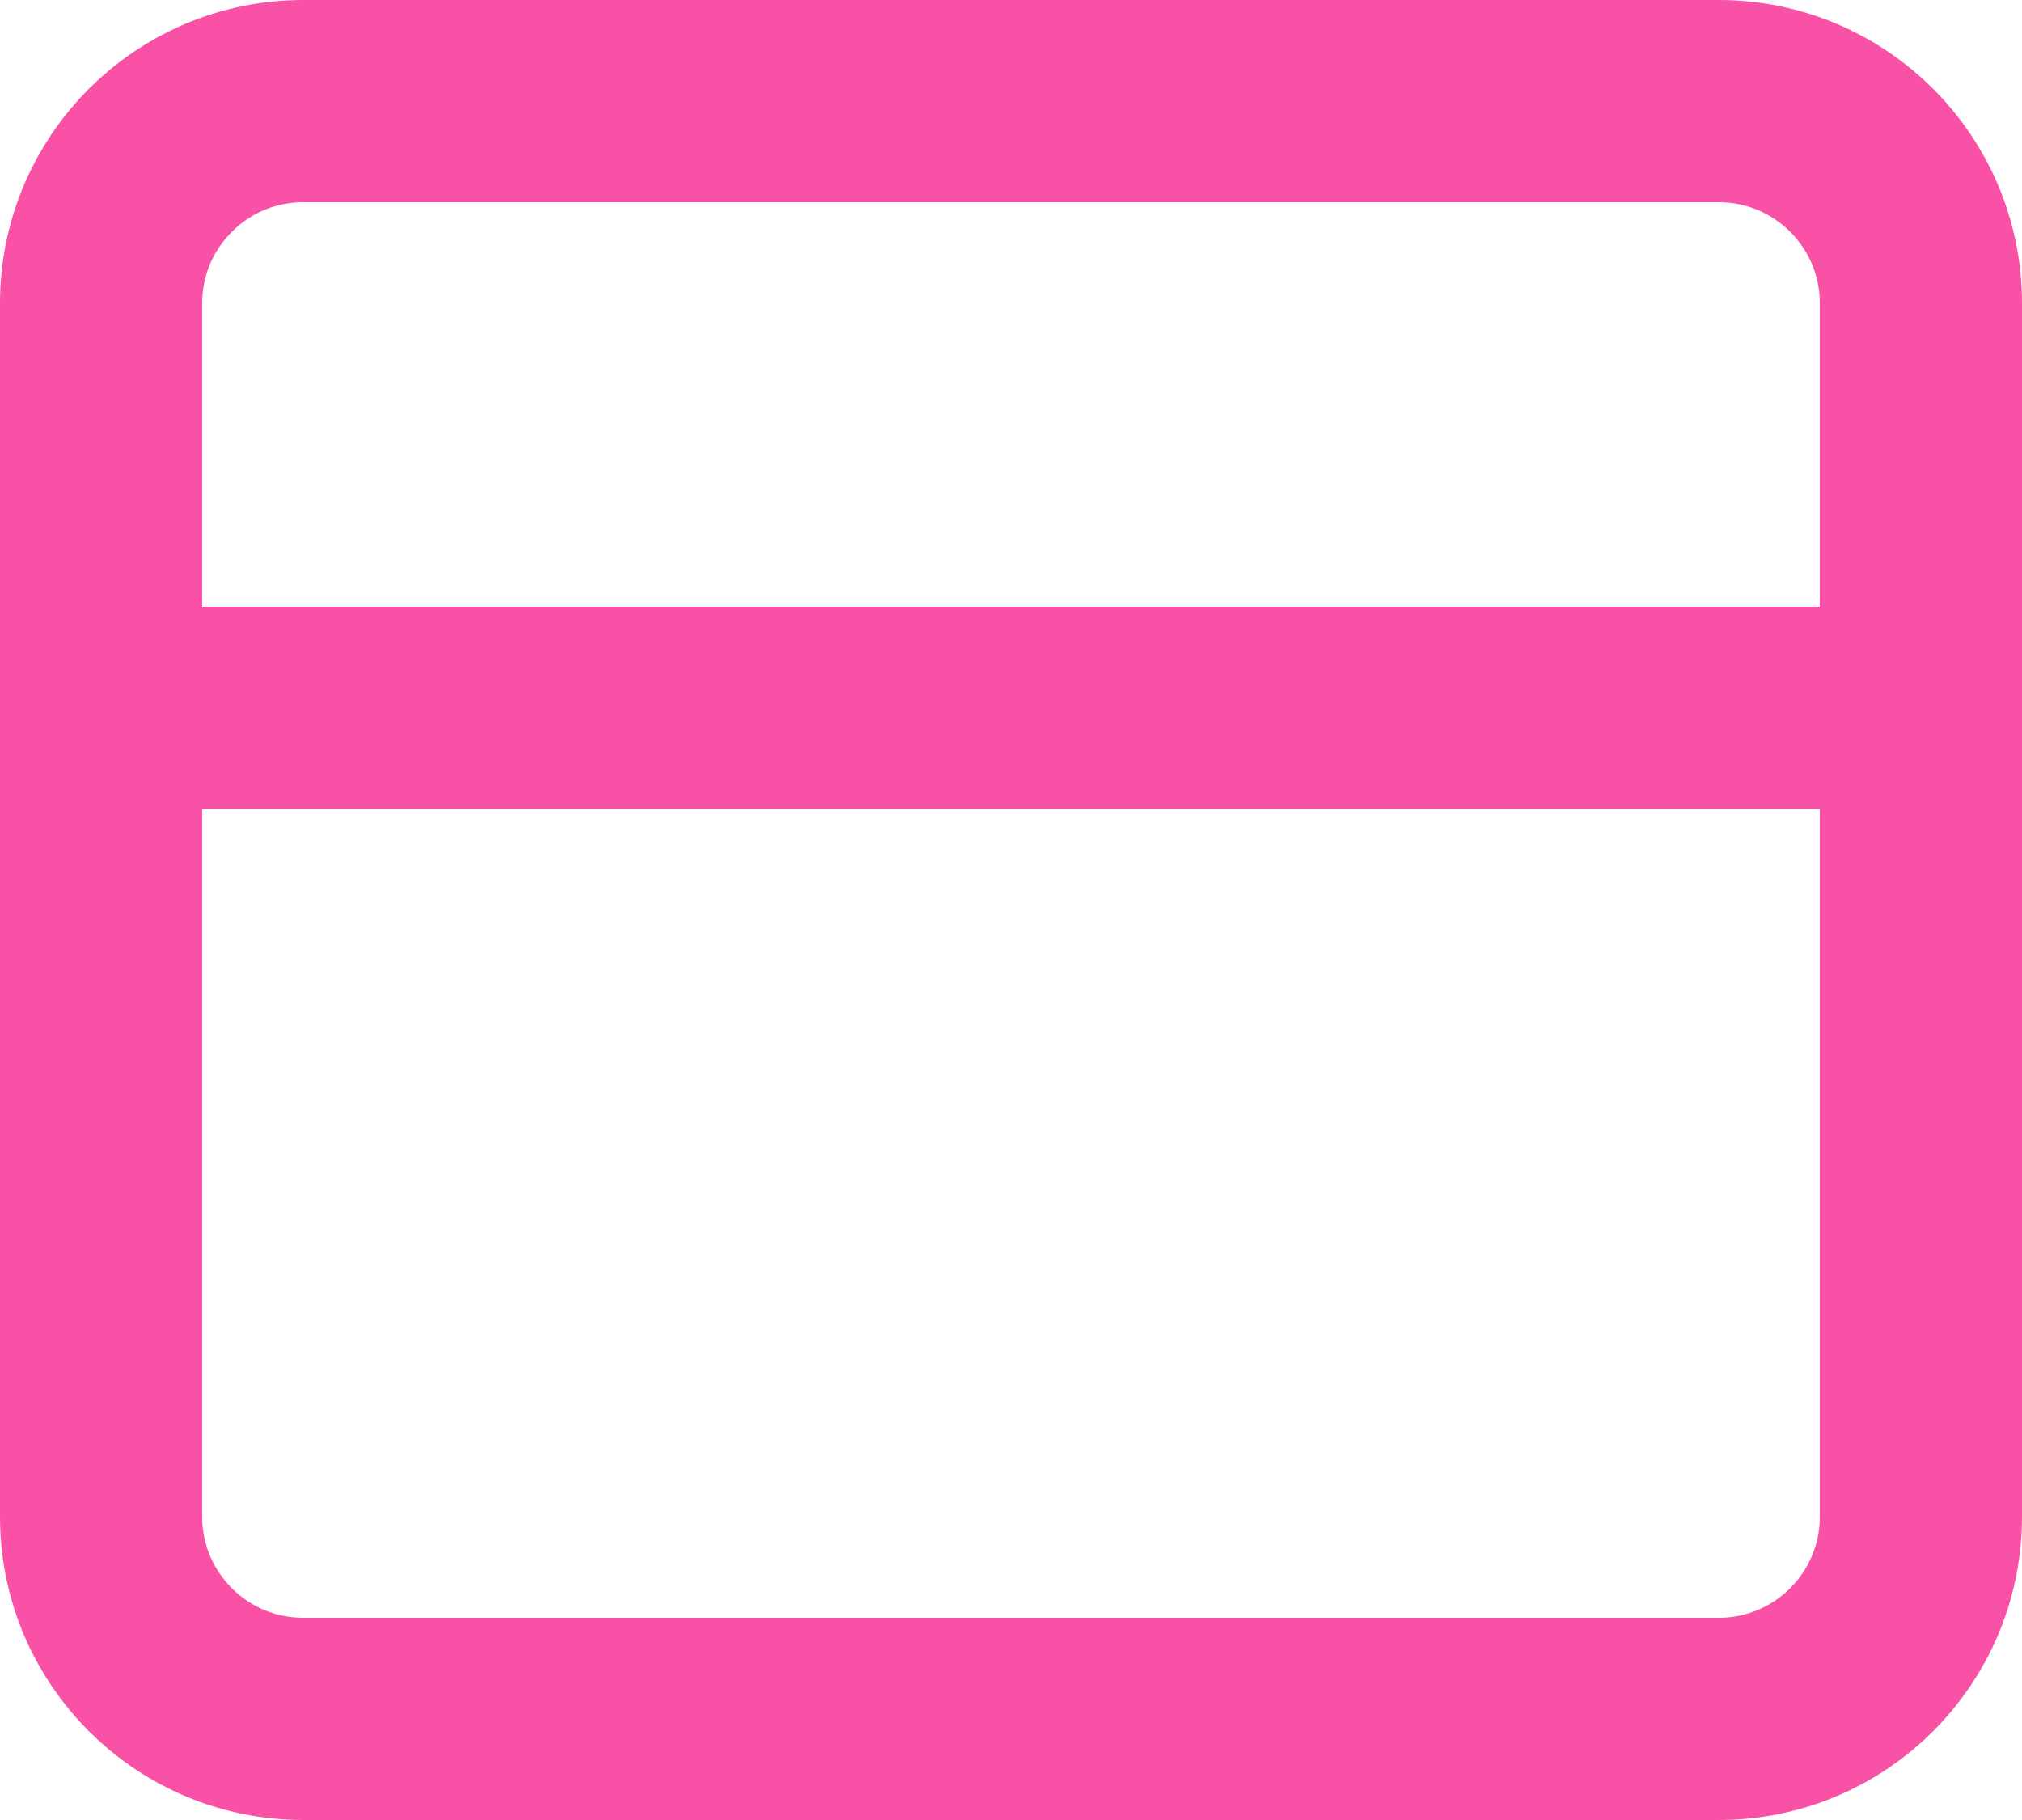 <svg width="20" height="18" viewBox="0 0 20 18" fill="none" xmlns="http://www.w3.org/2000/svg">
<path d="M1 7V15C1 16.105 1.895 17 3 17H17C18.105 17 19 16.105 19 15V7M1 7V3C1 1.895 1.895 1 3 1H17C18.105 1 19 1.895 19 3V7M1 7H19" stroke="#F951A5" stroke-width="2" stroke-linecap="round" stroke-linejoin="round"/>
</svg>

